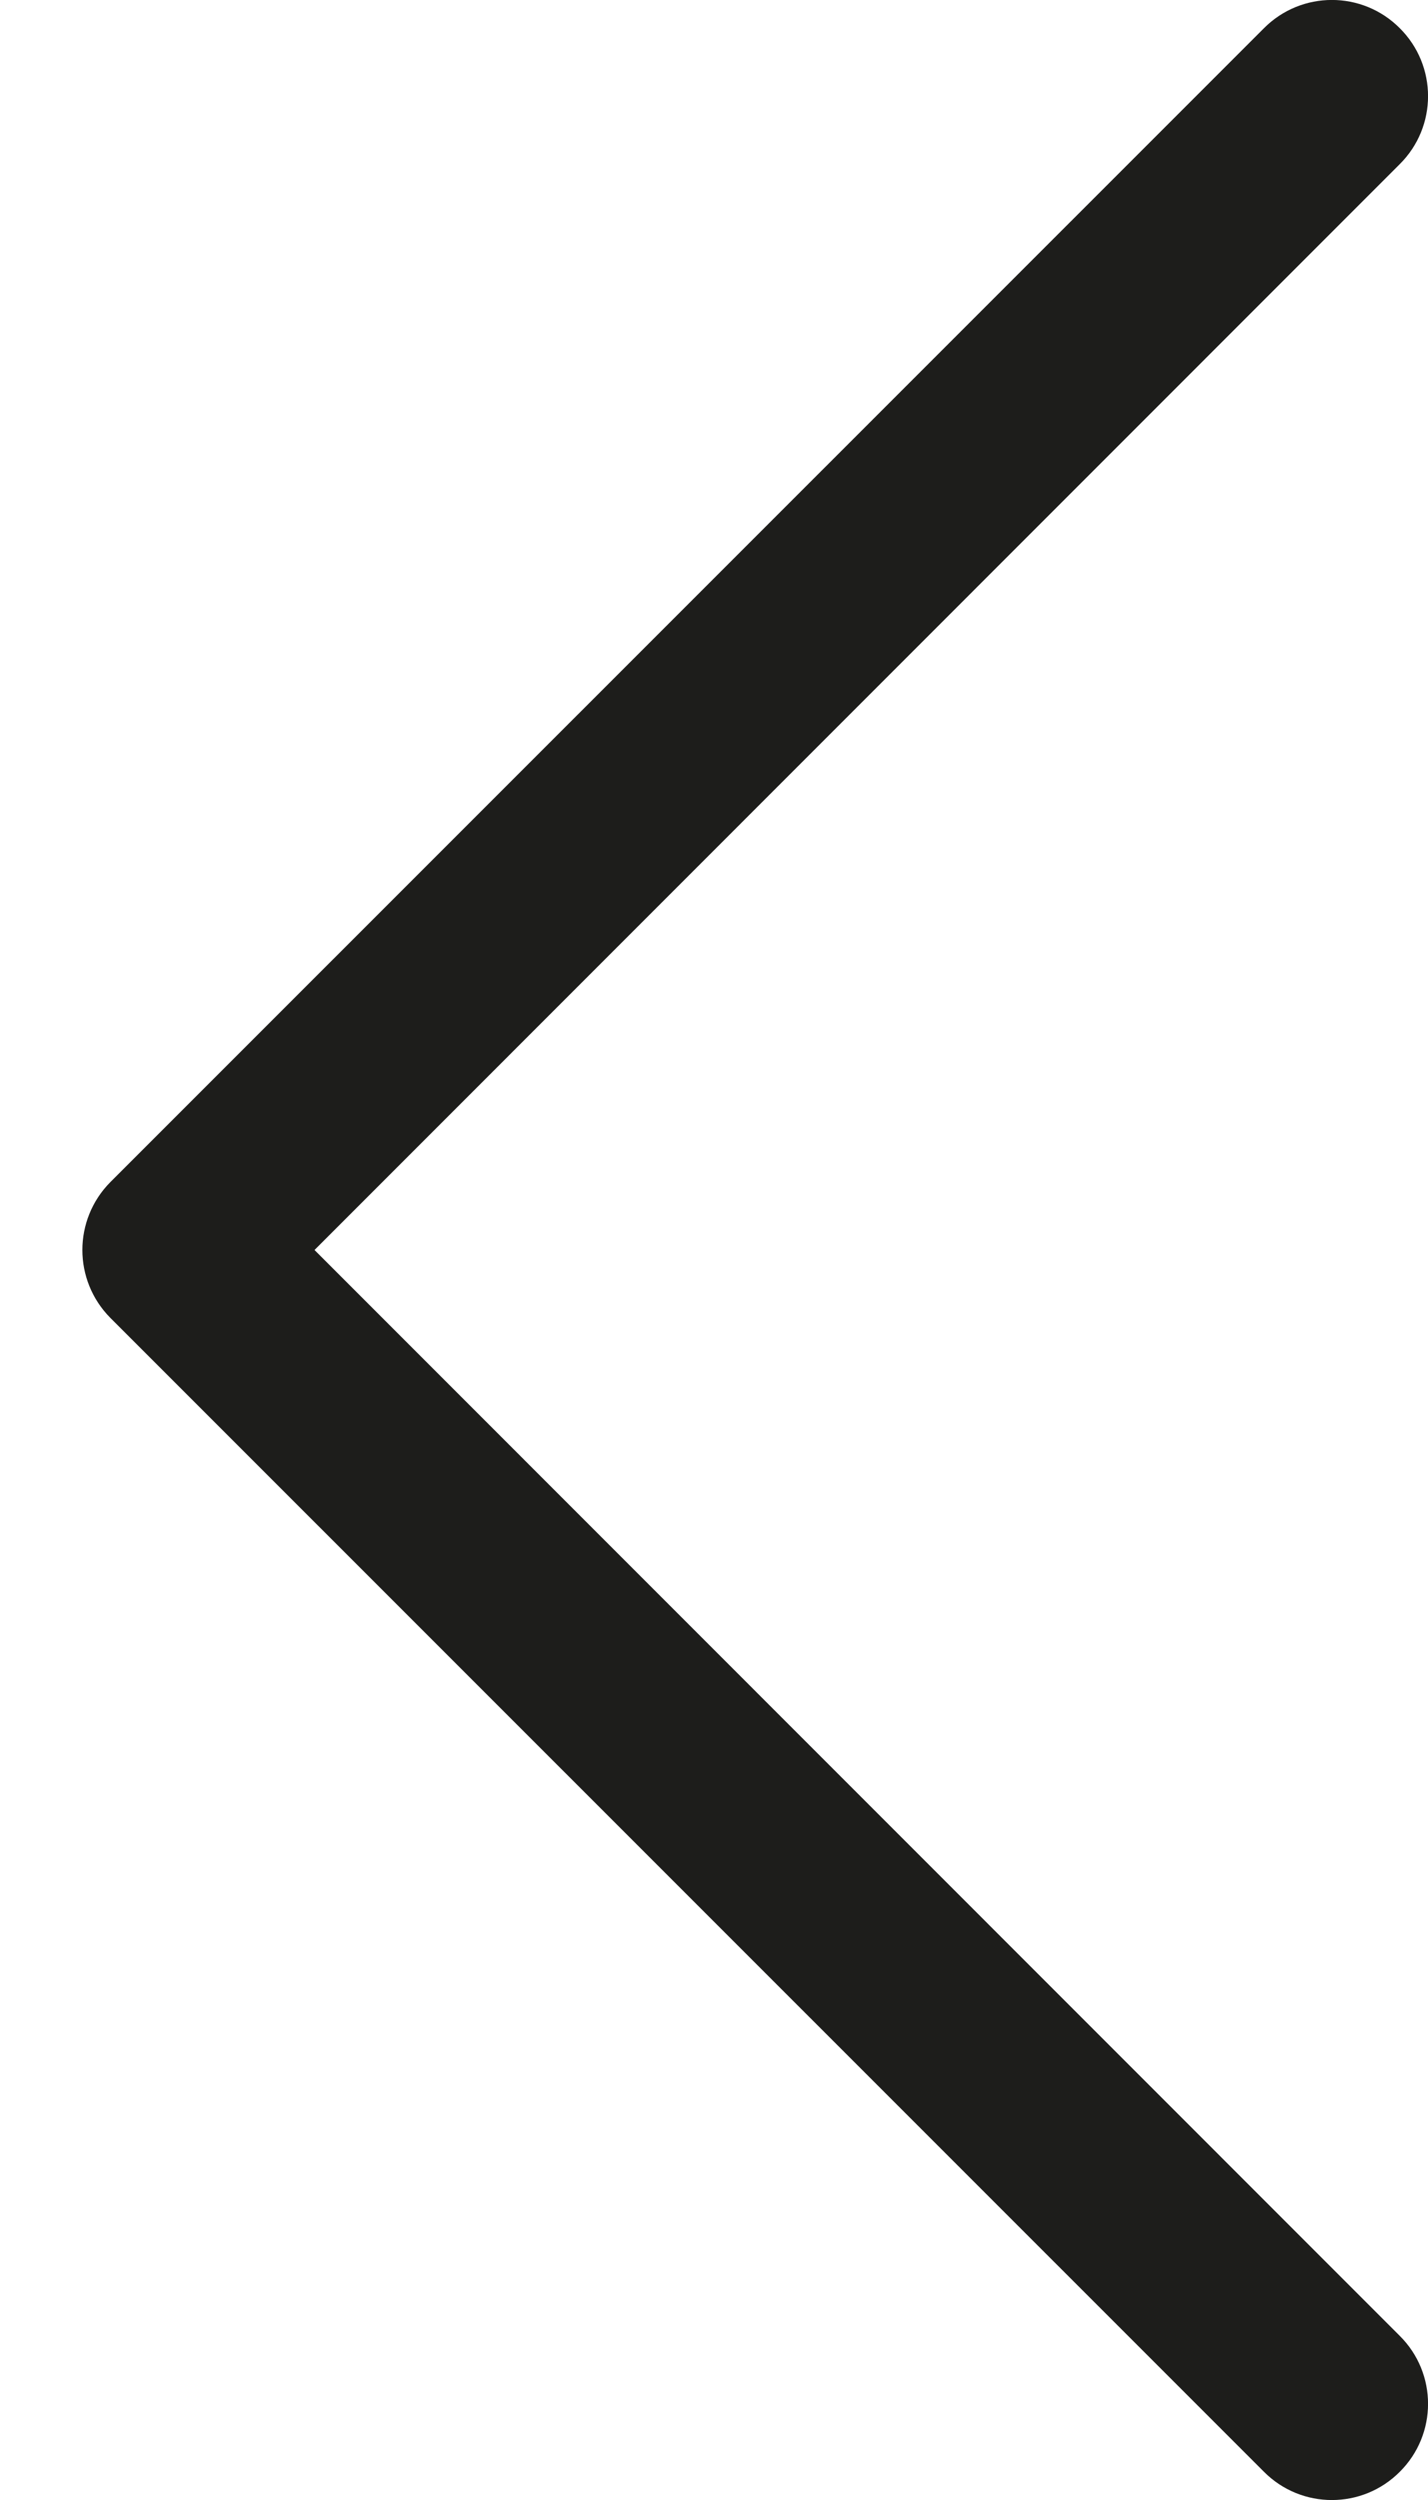 <svg width="8" height="14" viewBox="0 0 8 14" fill="none" xmlns="http://www.w3.org/2000/svg">
<path fill-rule="evenodd" clip-rule="evenodd" d="M7.842 13.842C7.632 14.053 7.291 14.053 7.081 13.842L0.619 7.381C0.409 7.17 0.409 6.83 0.619 6.619L7.081 0.158C7.291 -0.053 7.632 -0.053 7.842 0.158C8.053 0.368 8.053 0.709 7.842 0.919L1.762 7L7.842 13.081C8.053 13.291 8.053 13.632 7.842 13.842Z" fill="#1D1D1B"/>
</svg>
